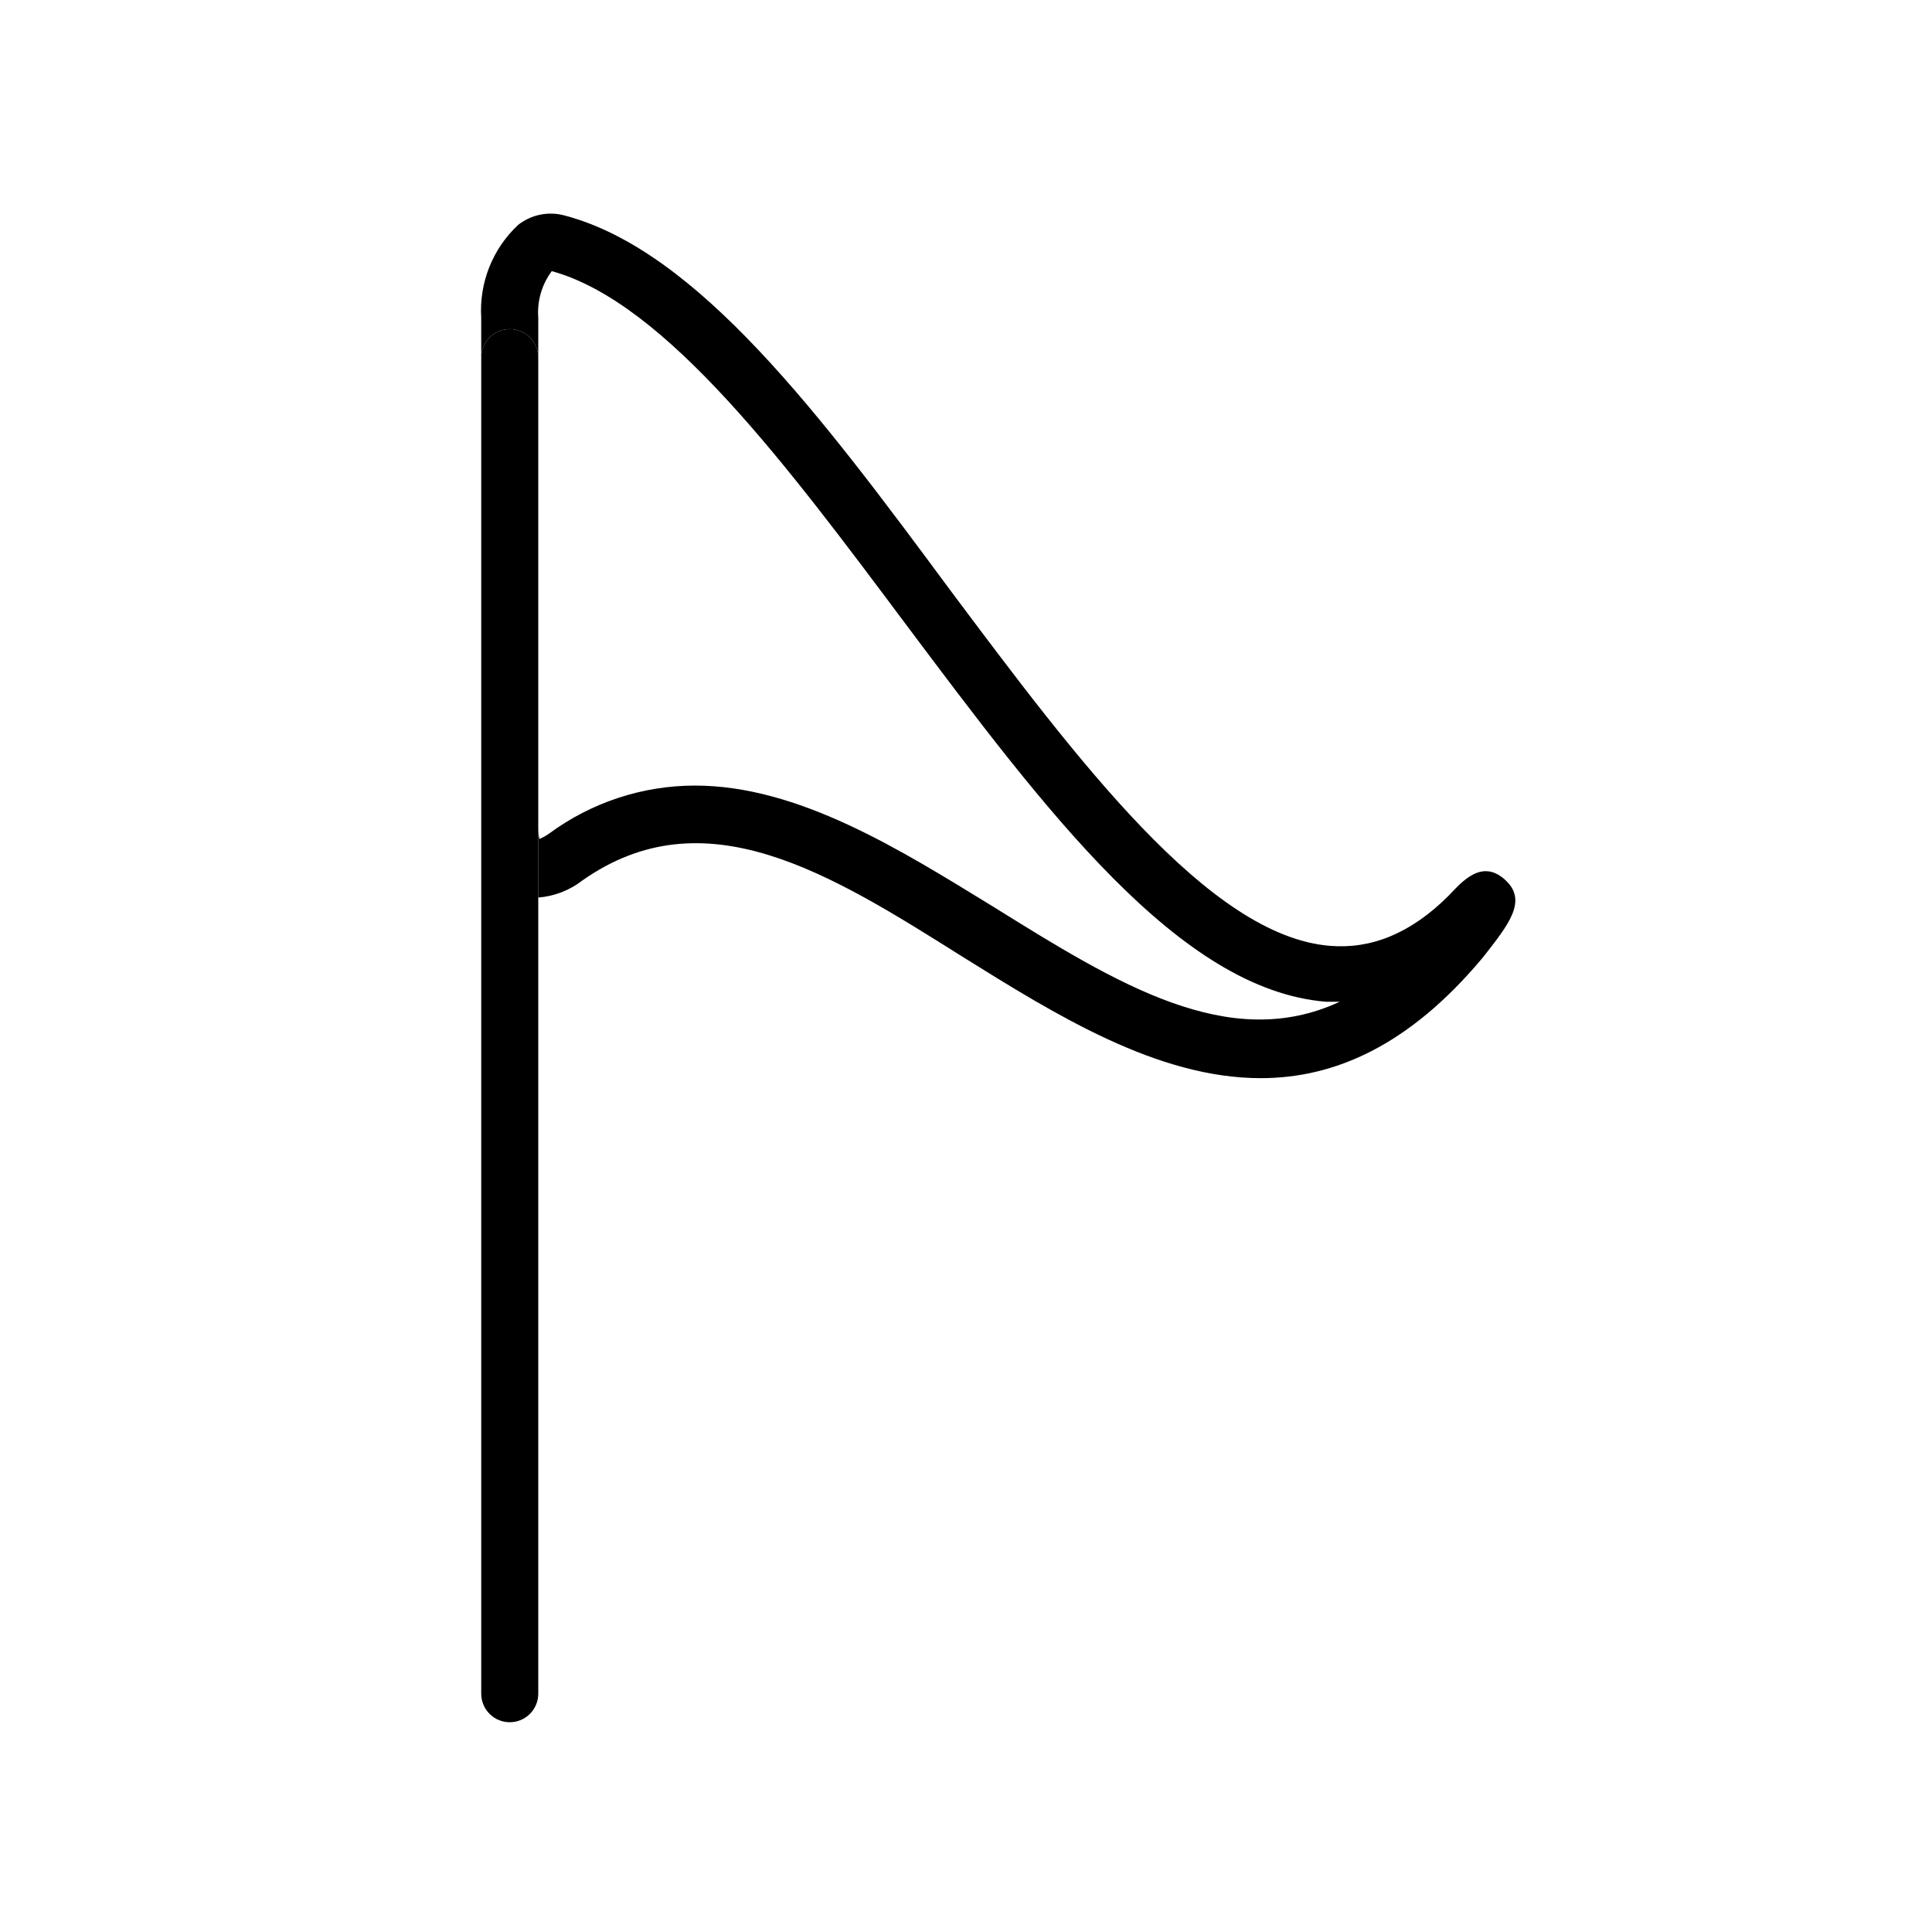 <?xml version="1.0" encoding="UTF-8"?>
<!-- Uploaded to: SVG Repo, www.svgrepo.com, Generator: SVG Repo Mixer Tools -->
<svg fill="#000000" width="800px" height="800px" version="1.1" viewBox="144 144 512 512" xmlns="http://www.w3.org/2000/svg">
 <g>
  <path d="m279.09 231.22c4.172 0 7.555 3.383 7.555 7.559v-10.582c-0.336-4.41 0.938-8.793 3.578-12.344 30.23 8.312 62.32 51.438 93.508 93.156 37.484 50.027 72.852 97.285 111.64 100.46h3.68c-29.371 13.652-58.895-4.684-91.844-25.191-24.637-15.113-51.59-32.094-79.047-32.094h-0.004c-13.891 0.012-27.41 4.461-38.594 12.695-0.816 0.582-1.695 1.074-2.617 1.461-0.227-1.094-0.328-2.207-0.305-3.324v18.844c4.234-0.332 8.277-1.891 11.641-4.484 32.344-22.824 65.496-2.066 100.76 20.152 24.887 15.516 51.691 32.195 79.047 32.195 19.496 0 39.297-8.516 58.895-31.992 6.953-8.867 11.992-15.113 5.793-20.656-6.195-5.543-11.438 0.707-14.863 4.281-10.078 10.078-20.605 14.207-31.488 13.301-32.043-2.621-67.008-49.324-100.76-94.465-34.258-46.301-66.805-89.73-101.92-99.051-4.305-1.219-8.934-0.301-12.445 2.469-6.762 6.328-10.348 15.344-9.773 24.586v10.582c0-4.176 3.383-7.559 7.559-7.559z"/>
  <path d="m279.09 600.41c4.172 0 7.555-3.383 7.555-7.559v-354.07c0-4.176-3.383-7.559-7.555-7.559-4.176 0-7.559 3.383-7.559 7.559v354.07c0 4.176 3.383 7.559 7.559 7.559z"/>
 </g>
</svg>